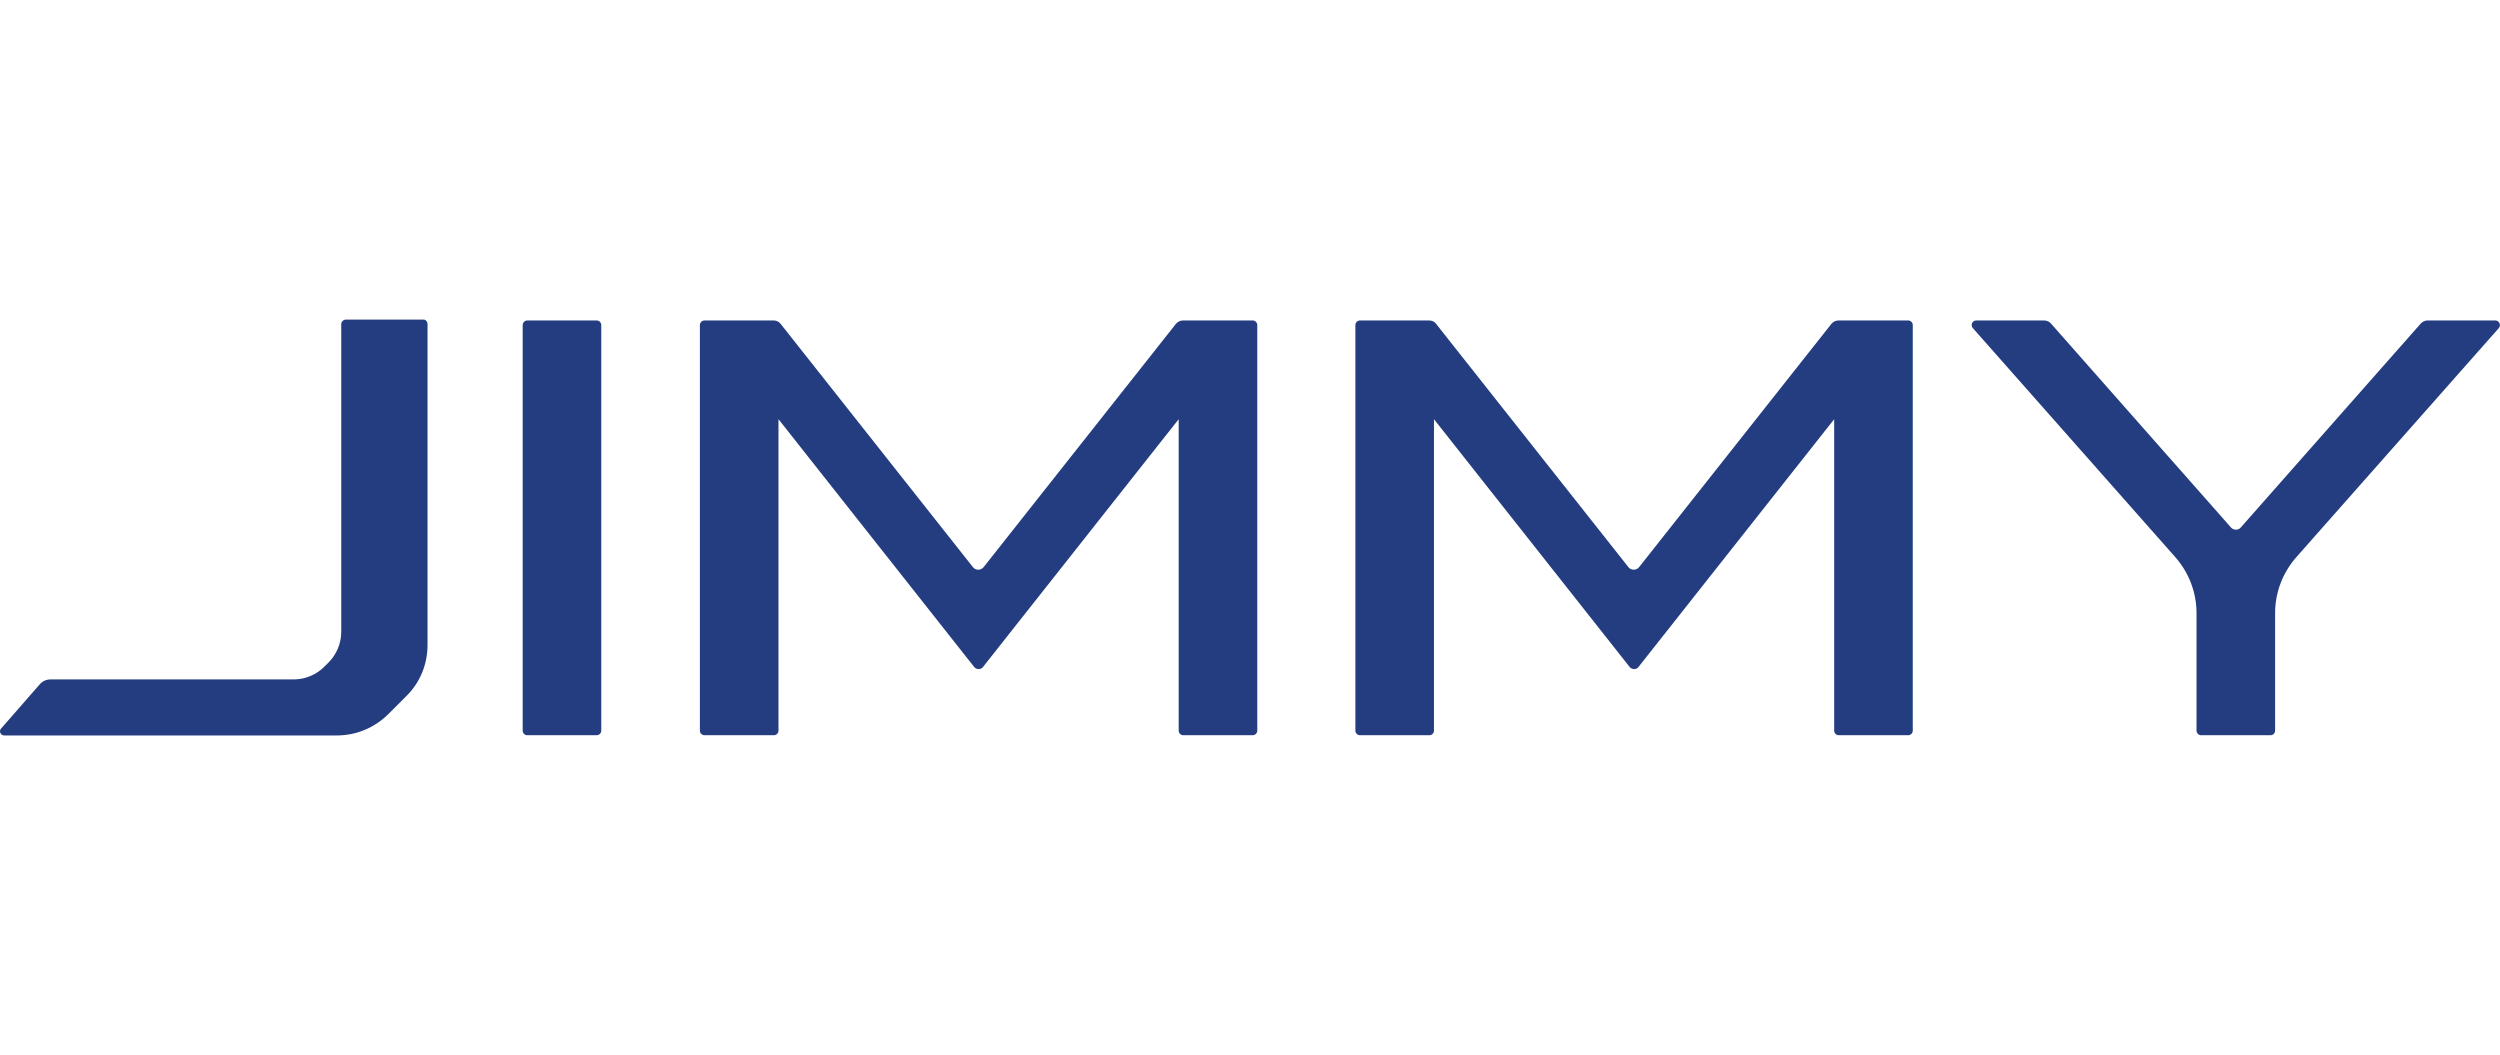 <?xml version="1.0" encoding="UTF-8"?><svg id="Warstwa_1" xmlns="http://www.w3.org/2000/svg" width="237" height="100" viewBox="0 0 237 100"><defs><style>.cls-1{fill:#243d80;}</style></defs><g id="g12"><g id="g18"><path id="path20" class="cls-1" d="m56.57,30.38h-6.59c-.23,0-.43.2-.43.43v38.46c0,.23.2.43.43.43h6.59c.23,0,.43-.2.43-.43V30.81c0-.23-.2-.43-.43-.43"/></g><g id="g22"><path id="path24" class="cls-1" d="m118.7,30.38h-6.57c-.25,0-.51.14-.66.33l-18.22,23.05c-.25.33-.78.33-1.02,0l-18.22-23.05c-.16-.22-.41-.33-.66-.33h-6.57c-.23,0-.43.2-.43.43v38.46c0,.23.2.43.43.43h6.59c.23,0,.43-.2.43-.43v-29.53l18.56,23.5c.22.25.63.25.82,0l18.56-23.5v29.53c0,.23.2.43.43.43h6.59c.23,0,.43-.2.43-.43V30.81c0-.23-.2-.43-.43-.43"/></g><g id="g26"><path id="path28" class="cls-1" d="m180.84,30.38h-6.57c-.25,0-.51.14-.66.33l-18.22,23.05c-.25.33-.78.33-1.02,0l-18.22-23.05c-.16-.22-.41-.33-.66-.33h-6.57c-.23,0-.43.2-.43.43v38.46c0,.23.2.43.43.43h6.59c.23,0,.43-.2.43-.43v-29.53l18.56,23.5c.22.25.63.25.82,0l18.56-23.5v29.53c0,.23.2.43.43.43h6.59c.23,0,.43-.2.43-.43V30.81c0-.23-.2-.43-.43-.43"/></g><g id="g30"><path id="path32" class="cls-1" d="m236.55,30.38h-6.43c-.23,0-.47.12-.63.29l-17.07,19.34c-.23.27-.68.27-.92,0l-17.07-19.34c-.16-.18-.39-.29-.65-.29h-6.43c-.37,0-.57.43-.33.72l19.2,21.72c1.29,1.47,2.01,3.34,2.01,5.3v11.15c0,.23.2.43.43.43h6.59c.23,0,.43-.2.43-.43v-11.15c0-1.96.72-3.83,2.01-5.3l19.2-21.72c.23-.27.04-.72-.33-.72"/></g><g id="g34"><path id="path36" class="cls-1" d="m40.17,30.3h-7.39c-.23,0-.43.2-.43.43v29.15c0,1.1-.43,2.15-1.21,2.93l-.39.39c-.78.78-1.82,1.21-2.93,1.21H4.78c-.39,0-.74.16-1,.45L.1,69.07c-.23.25-.04.65.29.65h31.56c1.8,0,3.54-.72,4.83-1.99l1.78-1.78c1.29-1.29,1.97-3.01,1.97-4.81v-30.43c0-.23-.2-.43-.43-.43"/></g></g></svg>